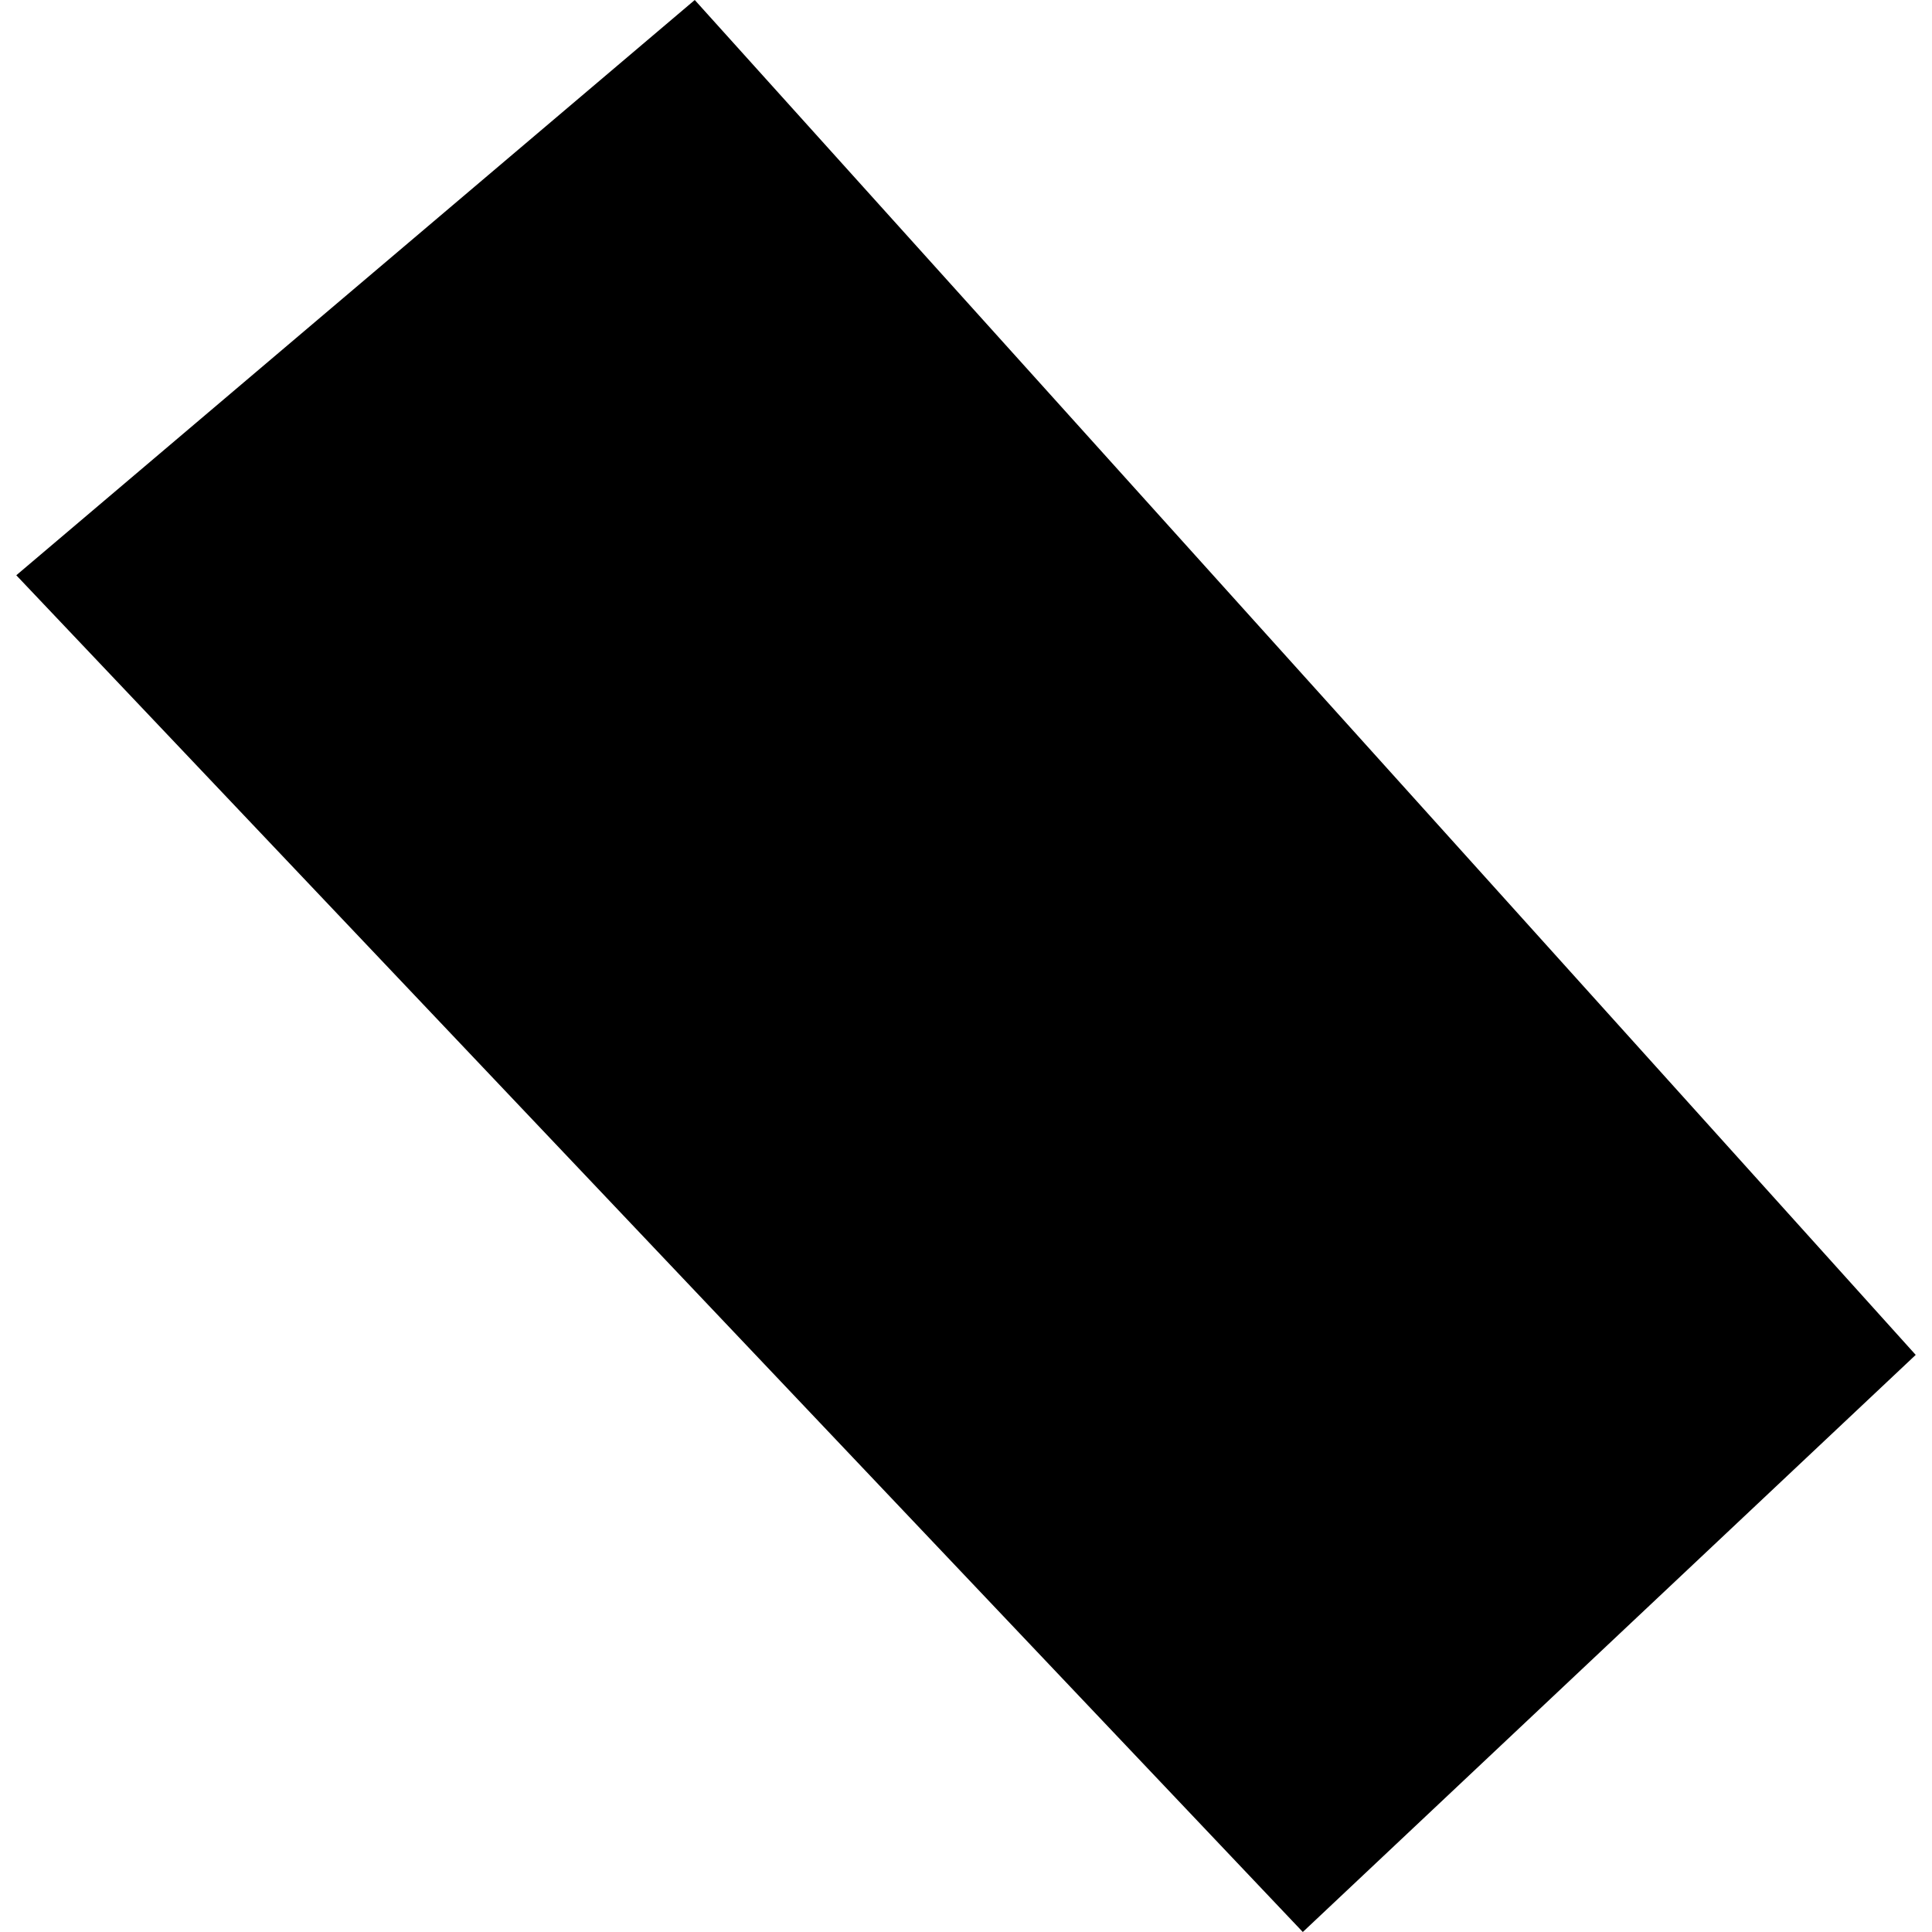 <?xml version="1.0" encoding="utf-8" standalone="no"?>
<!DOCTYPE svg PUBLIC "-//W3C//DTD SVG 1.1//EN"
  "http://www.w3.org/Graphics/SVG/1.1/DTD/svg11.dtd">
<!-- Created with matplotlib (https://matplotlib.org/) -->
<svg height="288pt" version="1.1" viewBox="0 0 288 288" width="288pt" xmlns="http://www.w3.org/2000/svg" xmlns:xlink="http://www.w3.org/1999/xlink">
 <defs>
  <style type="text/css">
*{stroke-linecap:butt;stroke-linejoin:round;}
  </style>
 </defs>
 <g id="figure_1">
  <g id="patch_1">
   <path d="M 0 288 
L 288 288 
L 288 0 
L 0 0 
z
" style="fill:none;opacity:0;"/>
  </g>
  <g id="axes_1">
   <g id="PatchCollection_1">
    <path clip-path="url(#p051d5f3fcf)" d="M 2.428 85.754 
L 194.208 288 
L 285.572 201.971 
L 103.566 -0 
L 2.428 85.754 
"/>
   </g>
  </g>
 </g>
 <defs>
  <clipPath id="p051d5f3fcf">
   <rect height="288" width="283.144" x="2.428" y="0"/>
  </clipPath>
 </defs>
</svg>
